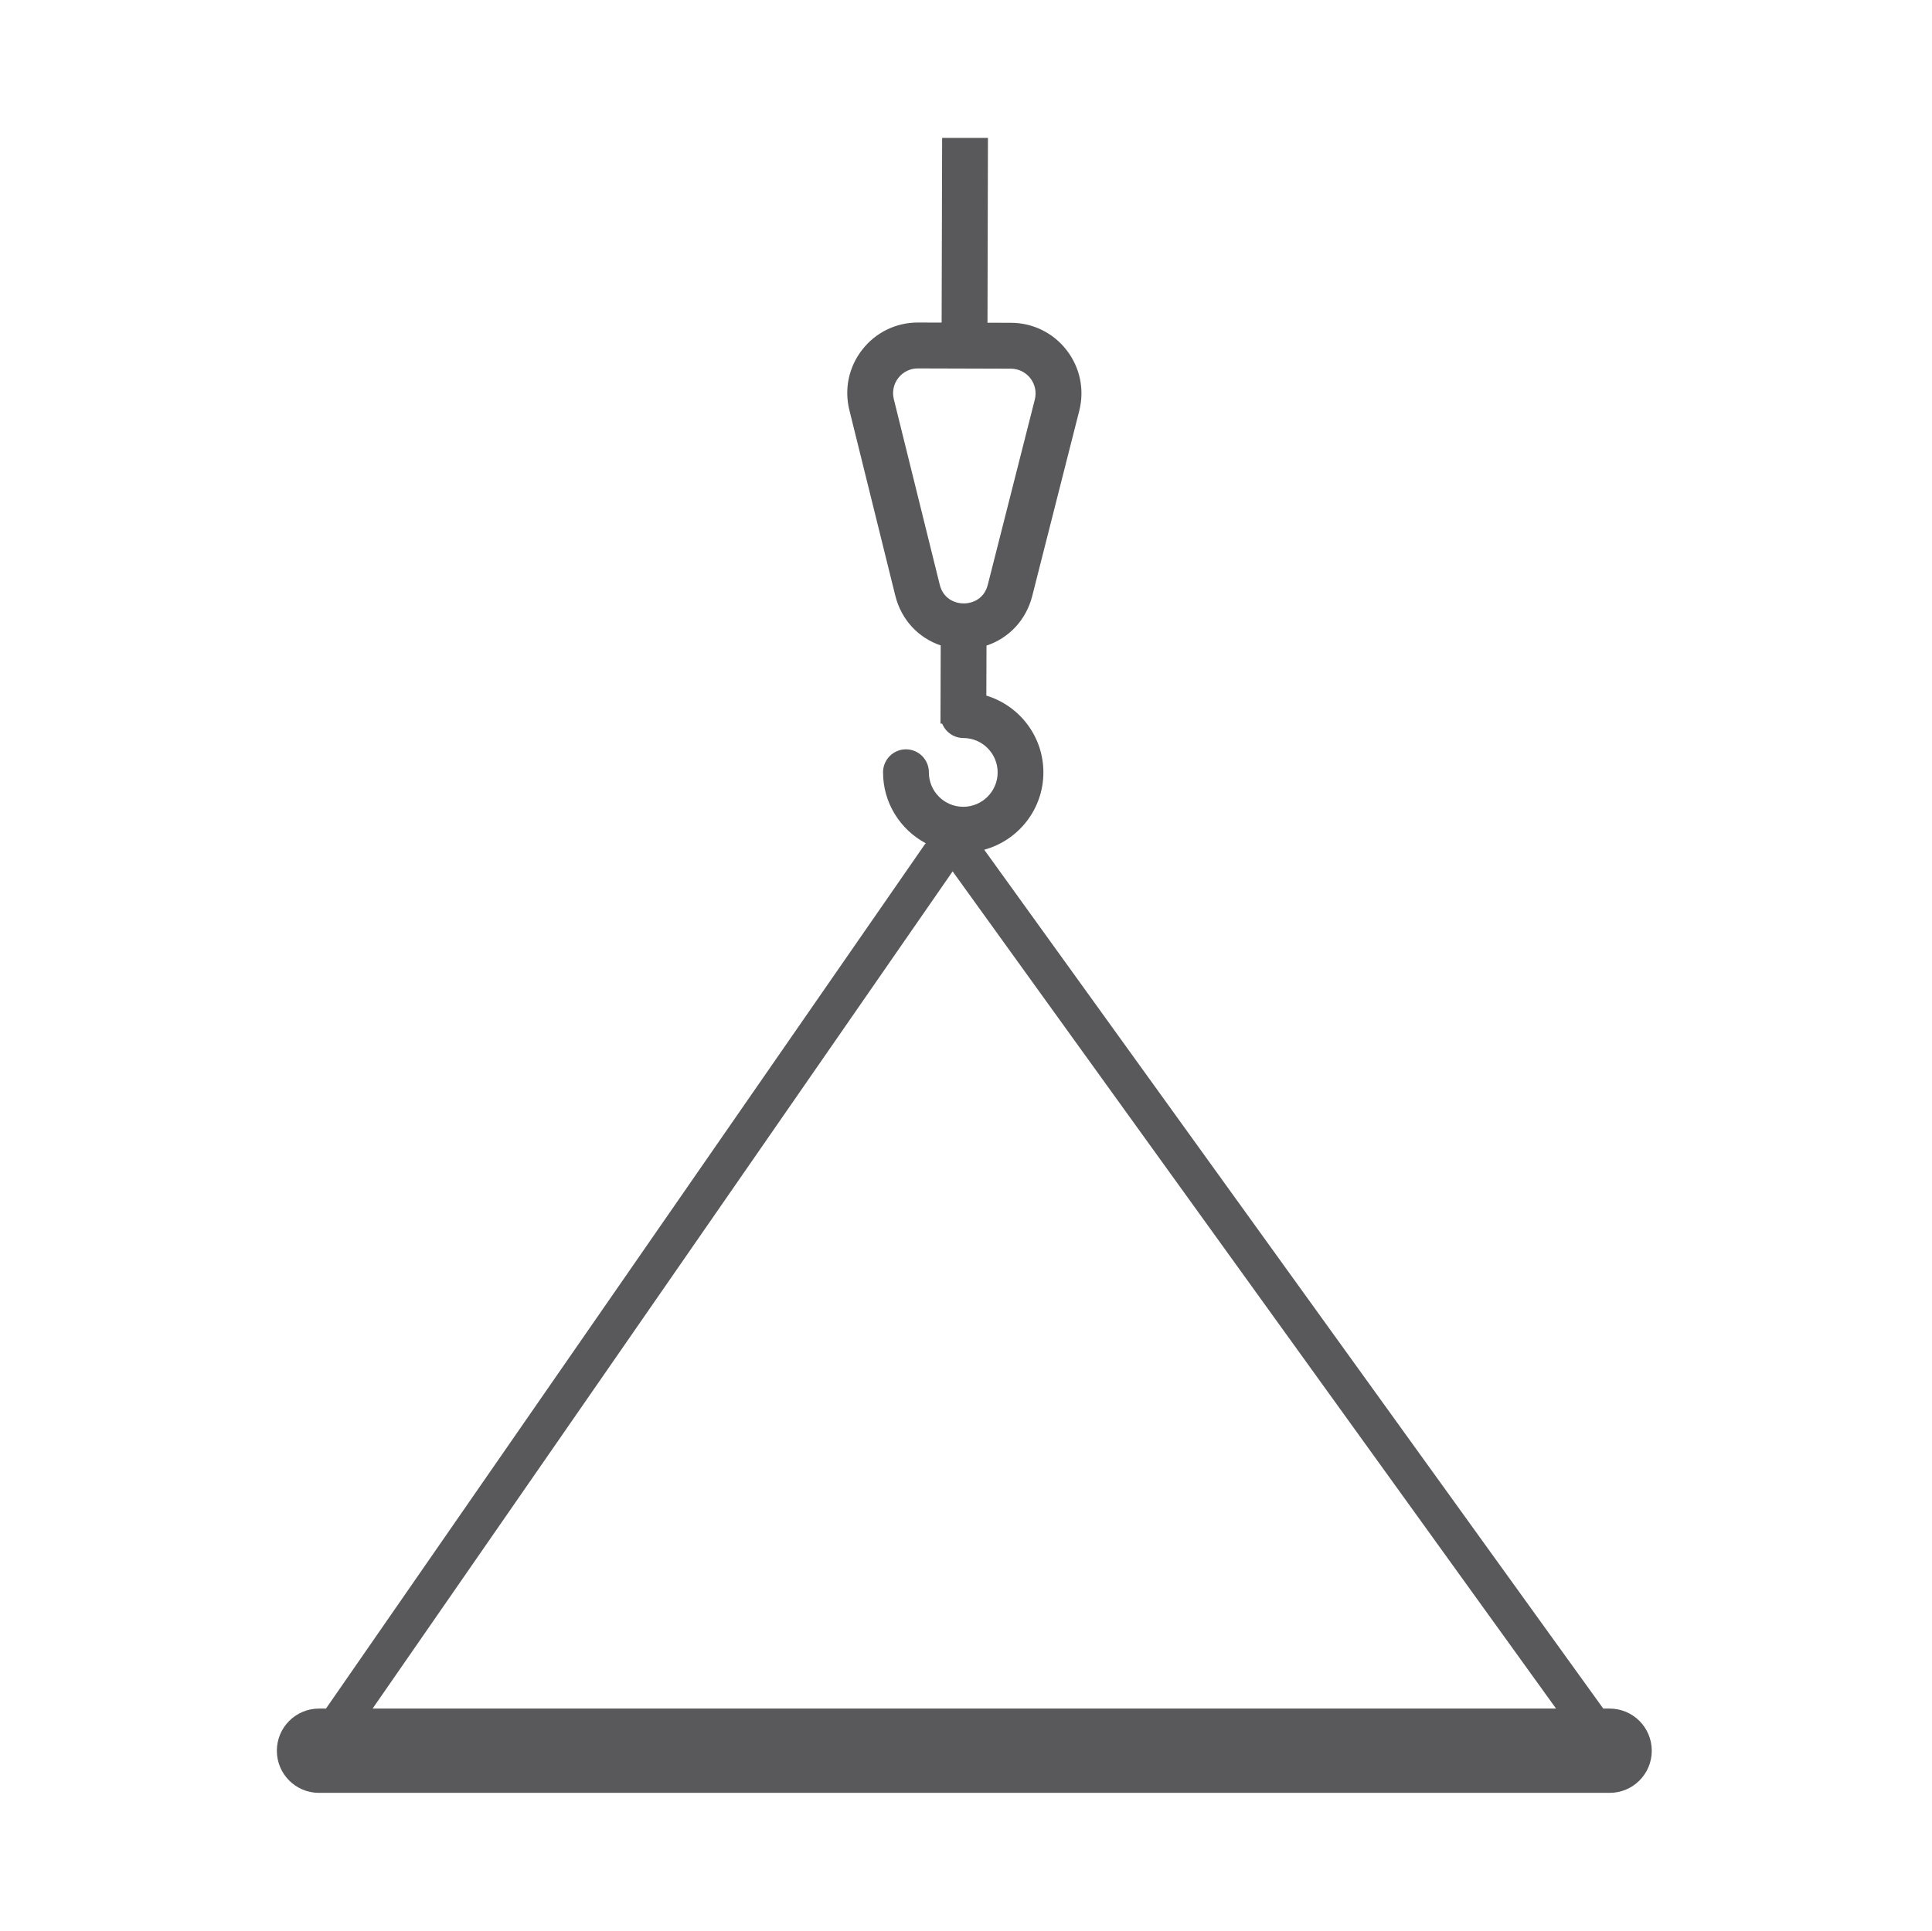 <svg xmlns="http://www.w3.org/2000/svg" xmlns:xlink="http://www.w3.org/1999/xlink" id="Capa_1" x="0px" y="0px" viewBox="0 0 504.26 504" style="enable-background:new 0 0 504.26 504;" xml:space="preserve">
<style type="text/css">
	.st0{fill:#58595B;}
	.st1{fill:#58595B;stroke:#58595B;stroke-width:0.5;stroke-miterlimit:10;}
	.st2{fill:#585958;}
	.st3{fill:#5E5B5C;}
	.st4{fill:none;stroke:#5E5B5C;stroke-width:4;stroke-linecap:round;stroke-linejoin:round;stroke-miterlimit:10;}
	.st5{fill:none;}
	.st6{fill:none;stroke:#12100B;stroke-width:0;stroke-linecap:round;stroke-linejoin:round;stroke-miterlimit:10;}
	.st7{fill:#5D5A57;}
	.st8{fill:#59595B;}
</style>
<path class="st8" d="M420.12,446h-1.66L256.89,221.81c8.86-2.42,15.41-10.5,15.44-20.12c0.03-9.47-6.26-17.5-14.89-20.11l0.04-13.06  c5.82-1.92,10.34-6.65,11.94-12.95l12.27-48.34c1.41-5.54,0.2-11.31-3.3-15.83c-3.5-4.52-8.79-7.12-14.51-7.14l-6.14-0.02L257.86,36  h-11.96l-0.13,48.21l-6.14-0.02c-5.72-0.02-11.02,2.55-14.55,7.05c-3.53,4.5-4.77,10.26-3.39,15.81l11.98,48.41  c1.56,6.32,6.05,11.07,11.86,13.02l-0.06,20.41l0.44,0c0.88,2.19,3.02,3.75,5.53,3.76c4.95,0.01,8.96,4.05,8.95,9  c-0.01,4.95-4.05,8.96-9,8.95c-4.95-0.01-8.96-4.05-8.95-9c0.01-3.3-2.66-5.99-5.96-6c-3.3-0.01-5.99,2.66-6,5.96  c-0.02,8.03,4.51,15.03,11.15,18.56c-0.09,0.11-0.19,0.2-0.27,0.32L85.08,446h-1.82c-6.08,0-11,4.92-11,11s4.92,11,11,11h336.86  c6.08,0,11-4.92,11-11S426.2,446,420.12,446z M251.53,157.51c-2.44-0.01-5.37-1.3-6.26-4.91l-11.98-48.41  c-0.48-1.95-0.05-3.97,1.19-5.55c1.24-1.58,3.1-2.48,5.11-2.47l24.25,0.07c2.01,0.01,3.86,0.92,5.09,2.5  c1.23,1.59,1.65,3.61,1.16,5.56l-12.27,48.34l0,0C256.9,156.24,253.97,157.51,251.53,157.51z M248.64,227.46L406.14,446H97.25  L248.64,227.46z"></path>
</svg>